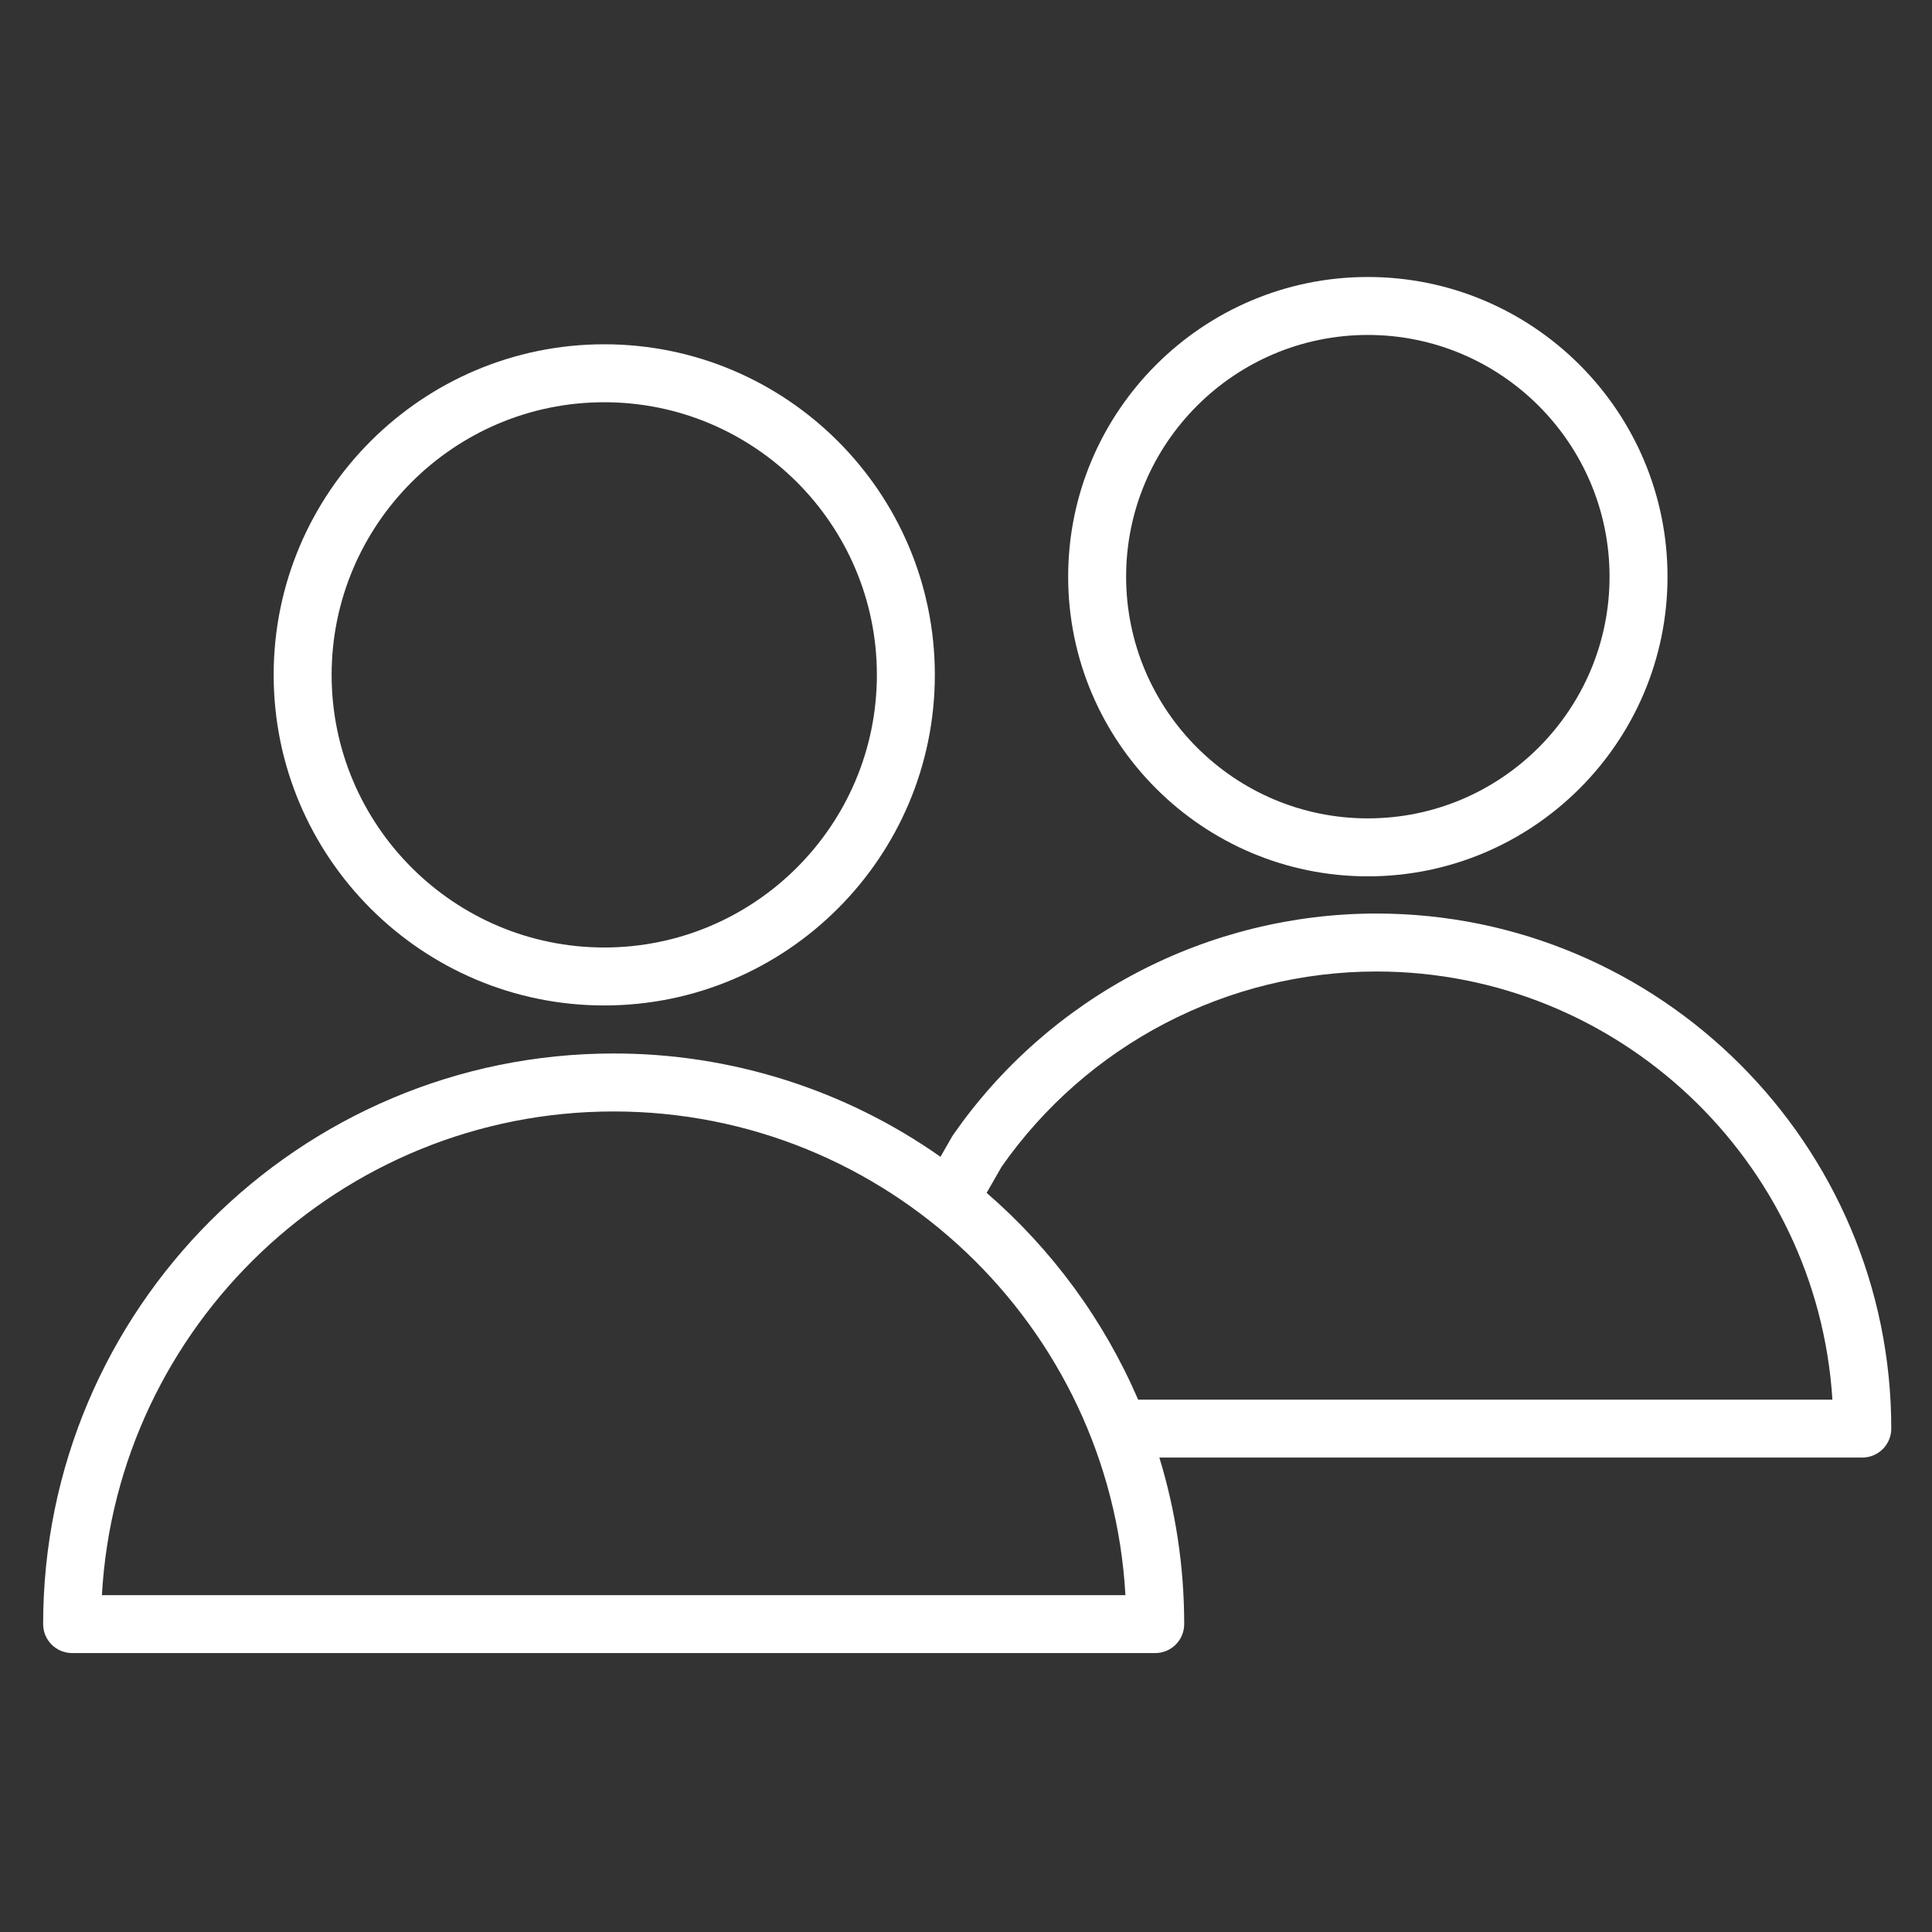 <?xml version="1.0" encoding="UTF-8"?> <svg xmlns="http://www.w3.org/2000/svg" width="100" height="100" viewBox="0 0 100 100" fill="none"><rect x="0" y="0" width="100" height="100" fill="#333333" stroke="none"/> <path fill-rule="evenodd" clip-rule="evenodd" d="M31.276 52.042C40.711 52.042 48.387 44.366 48.387 34.931C48.387 25.496 40.711 17.82 31.276 17.82C21.841 17.82 14.165 25.496 14.165 34.931C14.165 44.366 21.841 52.042 31.276 52.042ZM31.276 20.82C39.057 20.82 45.387 27.15 45.387 34.931C45.387 42.712 39.057 49.042 31.276 49.042C23.495 49.042 17.165 42.712 17.165 34.931C17.165 27.15 23.495 20.82 31.276 20.82Z" fill="white"></path> <path fill-rule="evenodd" clip-rule="evenodd" d="M71.236 47.284C66.936 47.287 62.7 48.329 58.889 50.321C55.077 52.313 51.804 55.196 49.346 58.725C49.321 58.761 49.297 58.798 49.275 58.836L48.679 59.876C43.727 56.391 37.818 54.523 31.763 54.528C15.48 54.528 2.233 67.777 2.233 84.063C2.233 84.461 2.391 84.842 2.672 85.124C2.954 85.405 3.335 85.563 3.733 85.563H59.794C60.192 85.563 60.573 85.405 60.855 85.124C61.136 84.842 61.294 84.461 61.294 84.063C61.294 81.065 60.842 78.171 60.008 75.443H96.392C96.79 75.443 97.171 75.285 97.453 75.004C97.734 74.722 97.892 74.341 97.892 73.943C97.892 59.243 85.935 47.284 71.236 47.284ZM5.275 82.564C6.056 68.628 17.638 57.529 31.763 57.529C45.888 57.529 57.471 68.629 58.252 82.564H5.275ZM58.909 72.444C57.136 68.331 54.456 64.672 51.068 61.742L51.845 60.387C54.029 57.27 56.931 54.724 60.306 52.966C63.682 51.207 67.431 50.288 71.237 50.284C83.777 50.284 94.069 60.094 94.845 72.444H58.909ZM70.799 45.359C79.352 45.359 86.31 38.401 86.31 29.848C86.31 21.295 79.352 14.337 70.799 14.337C62.246 14.337 55.288 21.295 55.288 29.848C55.288 38.401 62.246 45.359 70.799 45.359ZM70.799 17.337C77.697 17.337 83.31 22.949 83.31 29.848C83.31 36.747 77.698 42.359 70.799 42.359C63.9 42.359 58.288 36.747 58.288 29.848C58.288 22.949 63.9 17.337 70.799 17.337Z" fill="white"></path> </svg> 